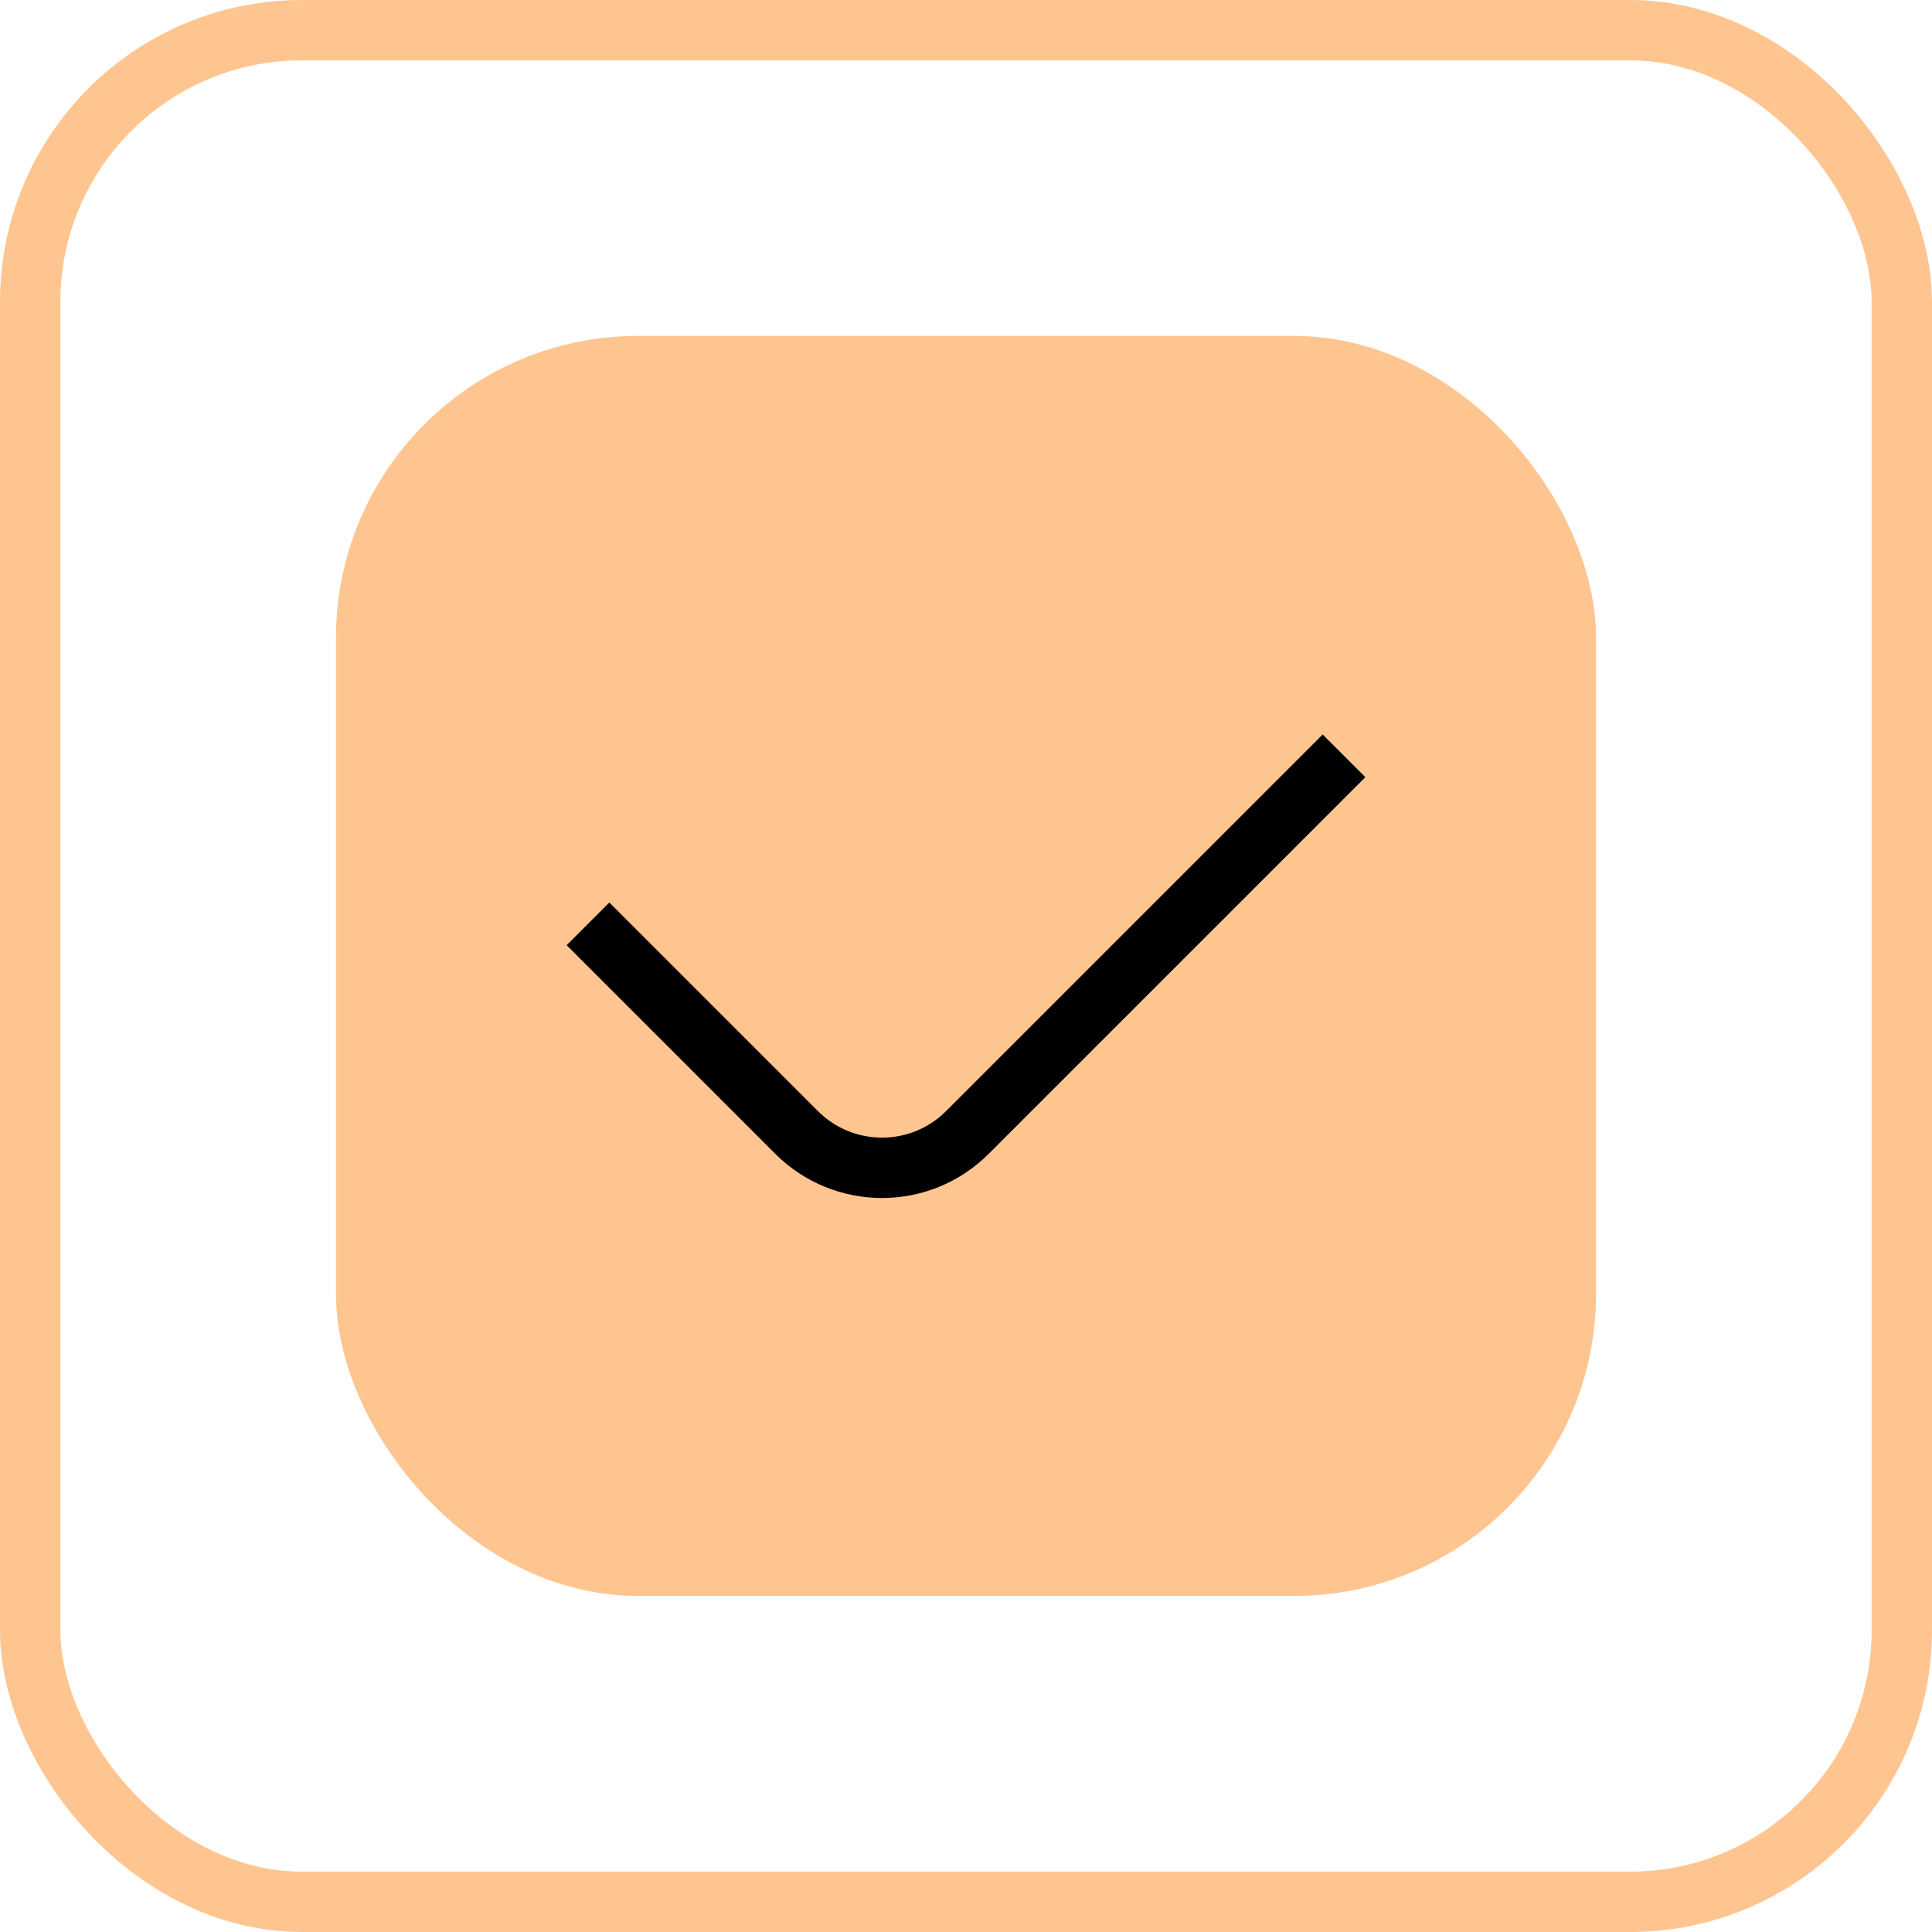 <?xml version="1.0" encoding="UTF-8"?> <svg xmlns="http://www.w3.org/2000/svg" width="32" height="32" viewBox="0 0 32 32" fill="none"><rect x="5.565" y="5.564" width="20.87" height="20.87" rx="5" fill="#FFC590"></rect><rect x="0.5" y="0.5" width="31" height="31" rx="4.5" stroke="#FFC590"></rect><path d="M9.739 15.302L13.194 18.757C13.976 19.538 15.242 19.538 16.023 18.757L22.261 12.519" stroke="black"></path></svg> 
